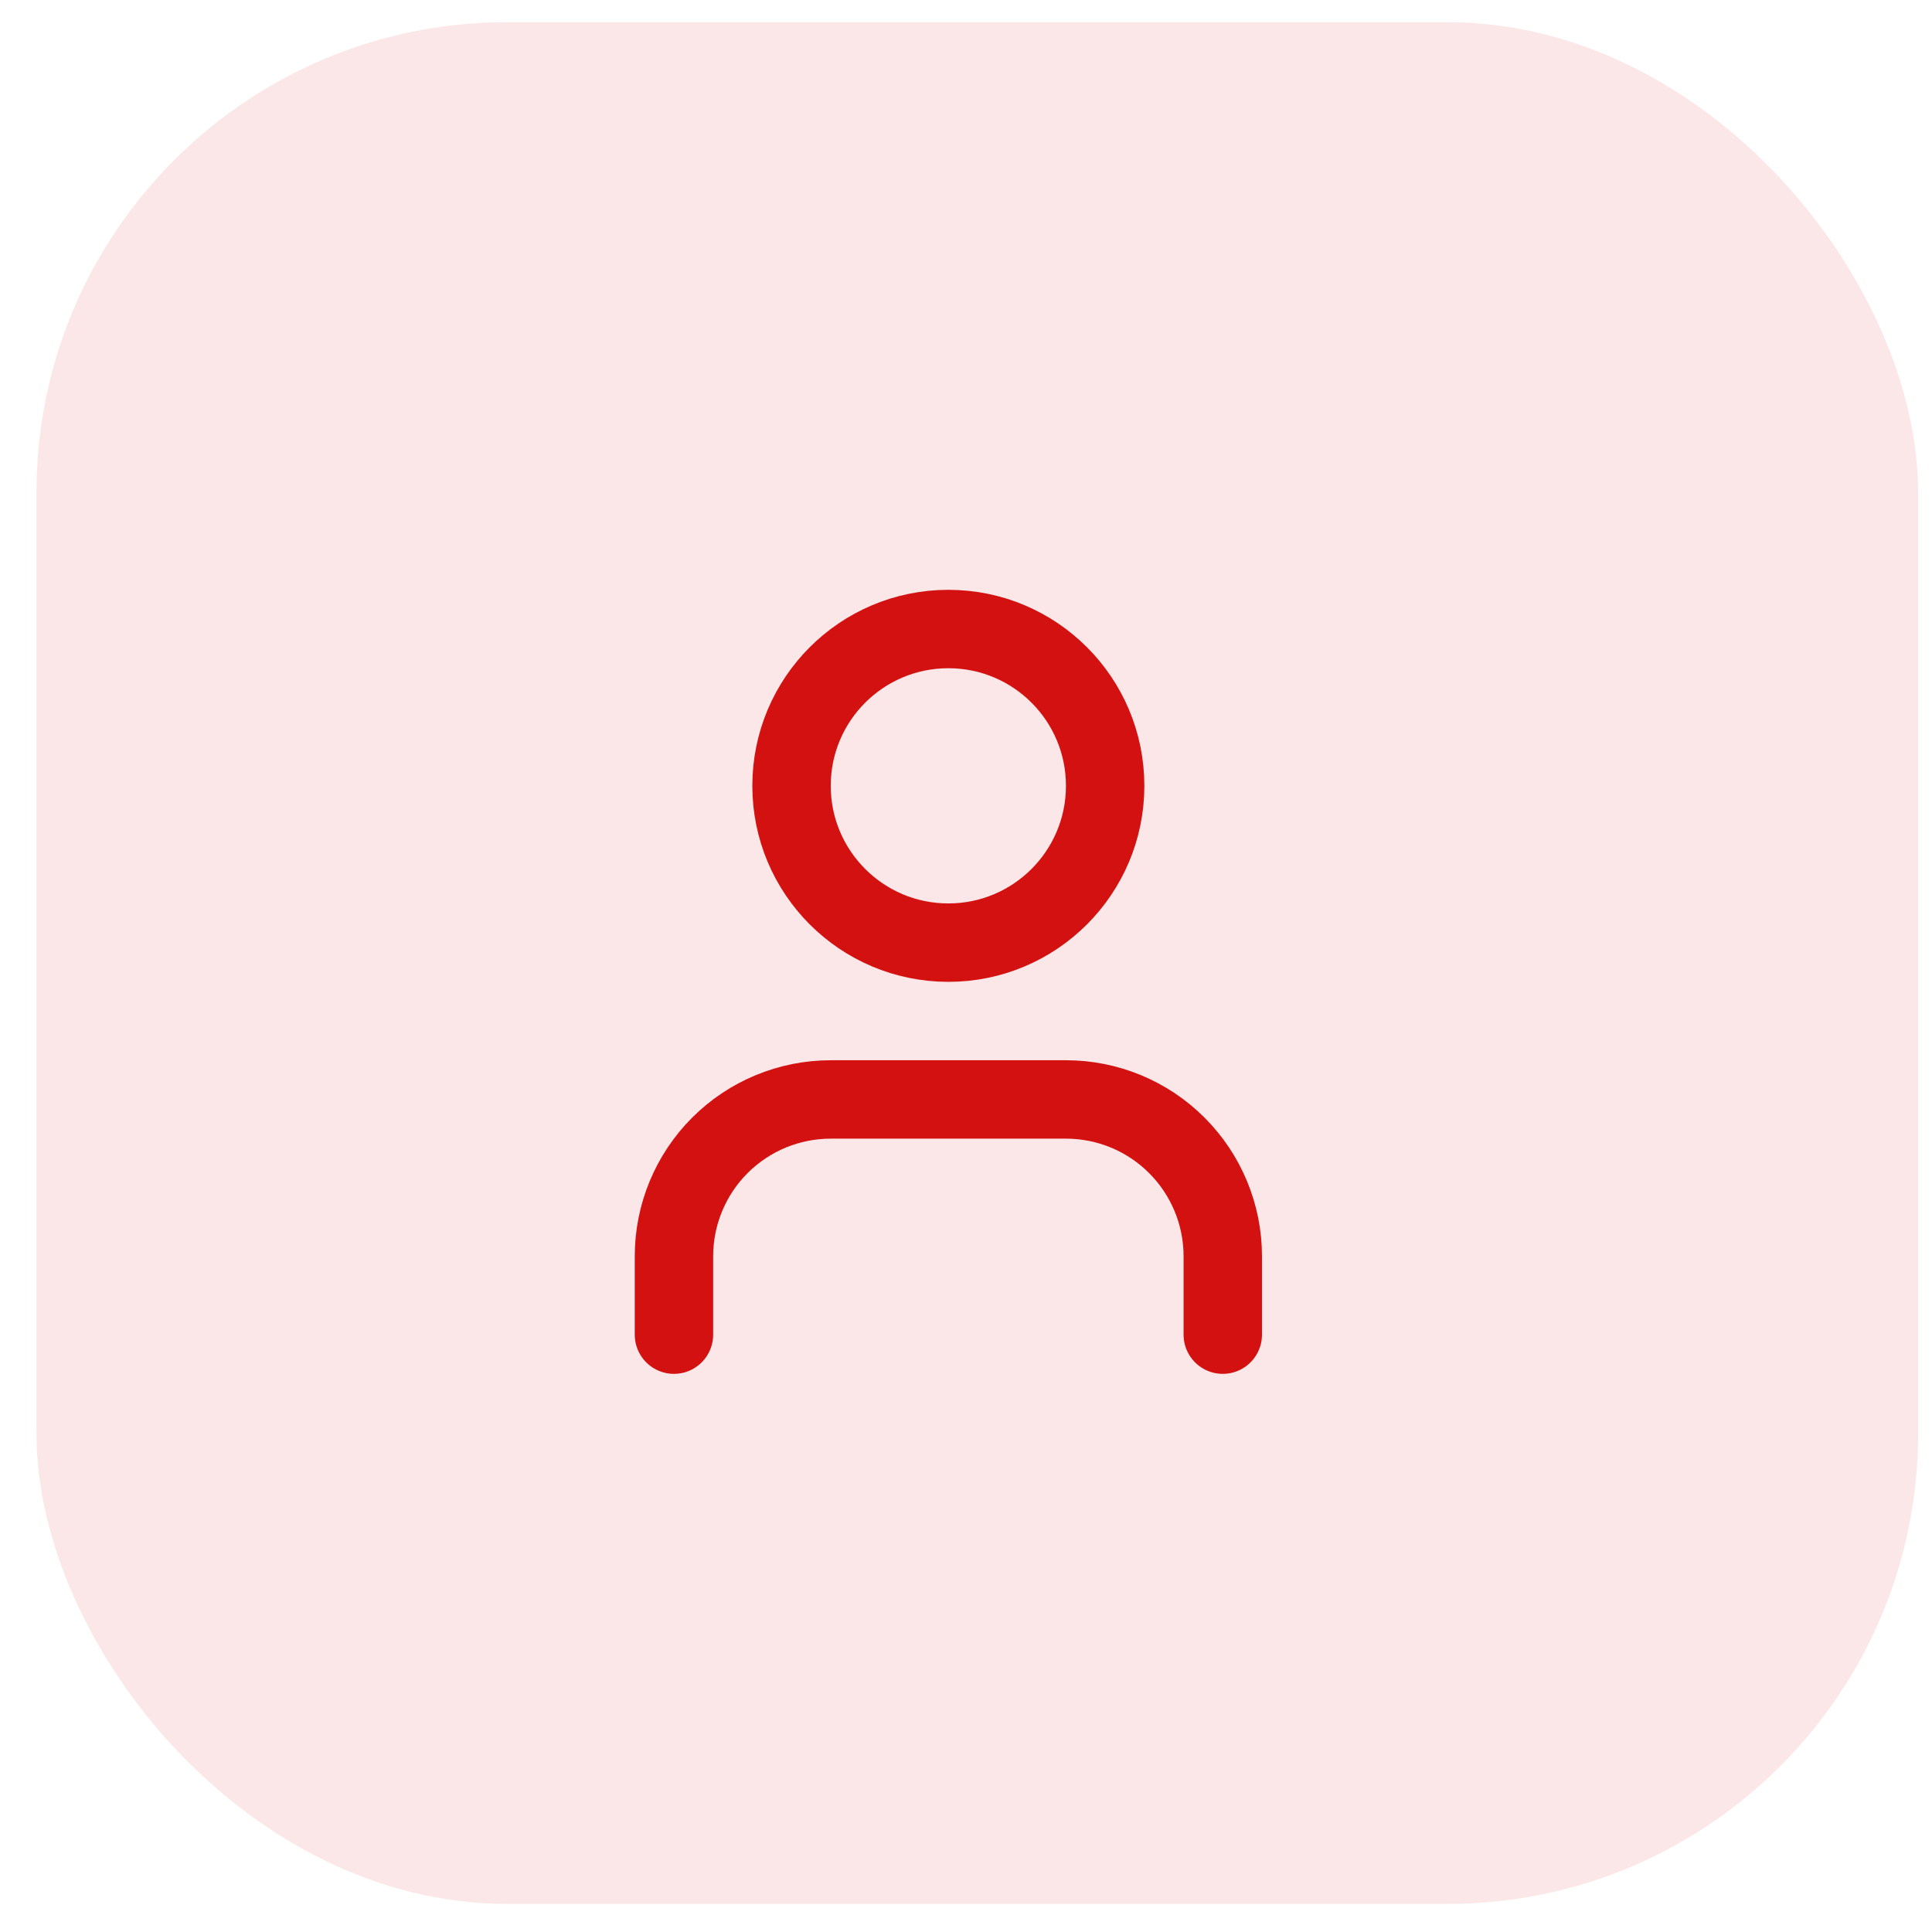 <svg xmlns="http://www.w3.org/2000/svg" width="43" height="43" viewBox="0 0 43 43" fill="none"><rect x="0.812" y="0.495" width="41.879" height="41.879" rx="10.47" fill="#D41111" fill-opacity="0.1"></rect><path d="M27.215 29.705V27.96C27.215 27.034 26.847 26.146 26.192 25.492C25.538 24.837 24.65 24.47 23.725 24.47H18.49C17.564 24.47 16.677 24.837 16.022 25.492C15.368 26.146 15 27.034 15 27.96V29.705" stroke="#D41111" stroke-width="1.745" stroke-linecap="round" stroke-linejoin="round"></path><path d="M21.107 20.98C23.035 20.98 24.597 19.417 24.597 17.49C24.597 15.562 23.035 14 21.107 14C19.18 14 17.617 15.562 17.617 17.49C17.617 19.417 19.18 20.98 21.107 20.98Z" stroke="#D41111" stroke-width="1.745" stroke-linecap="round" stroke-linejoin="round"></path></svg>